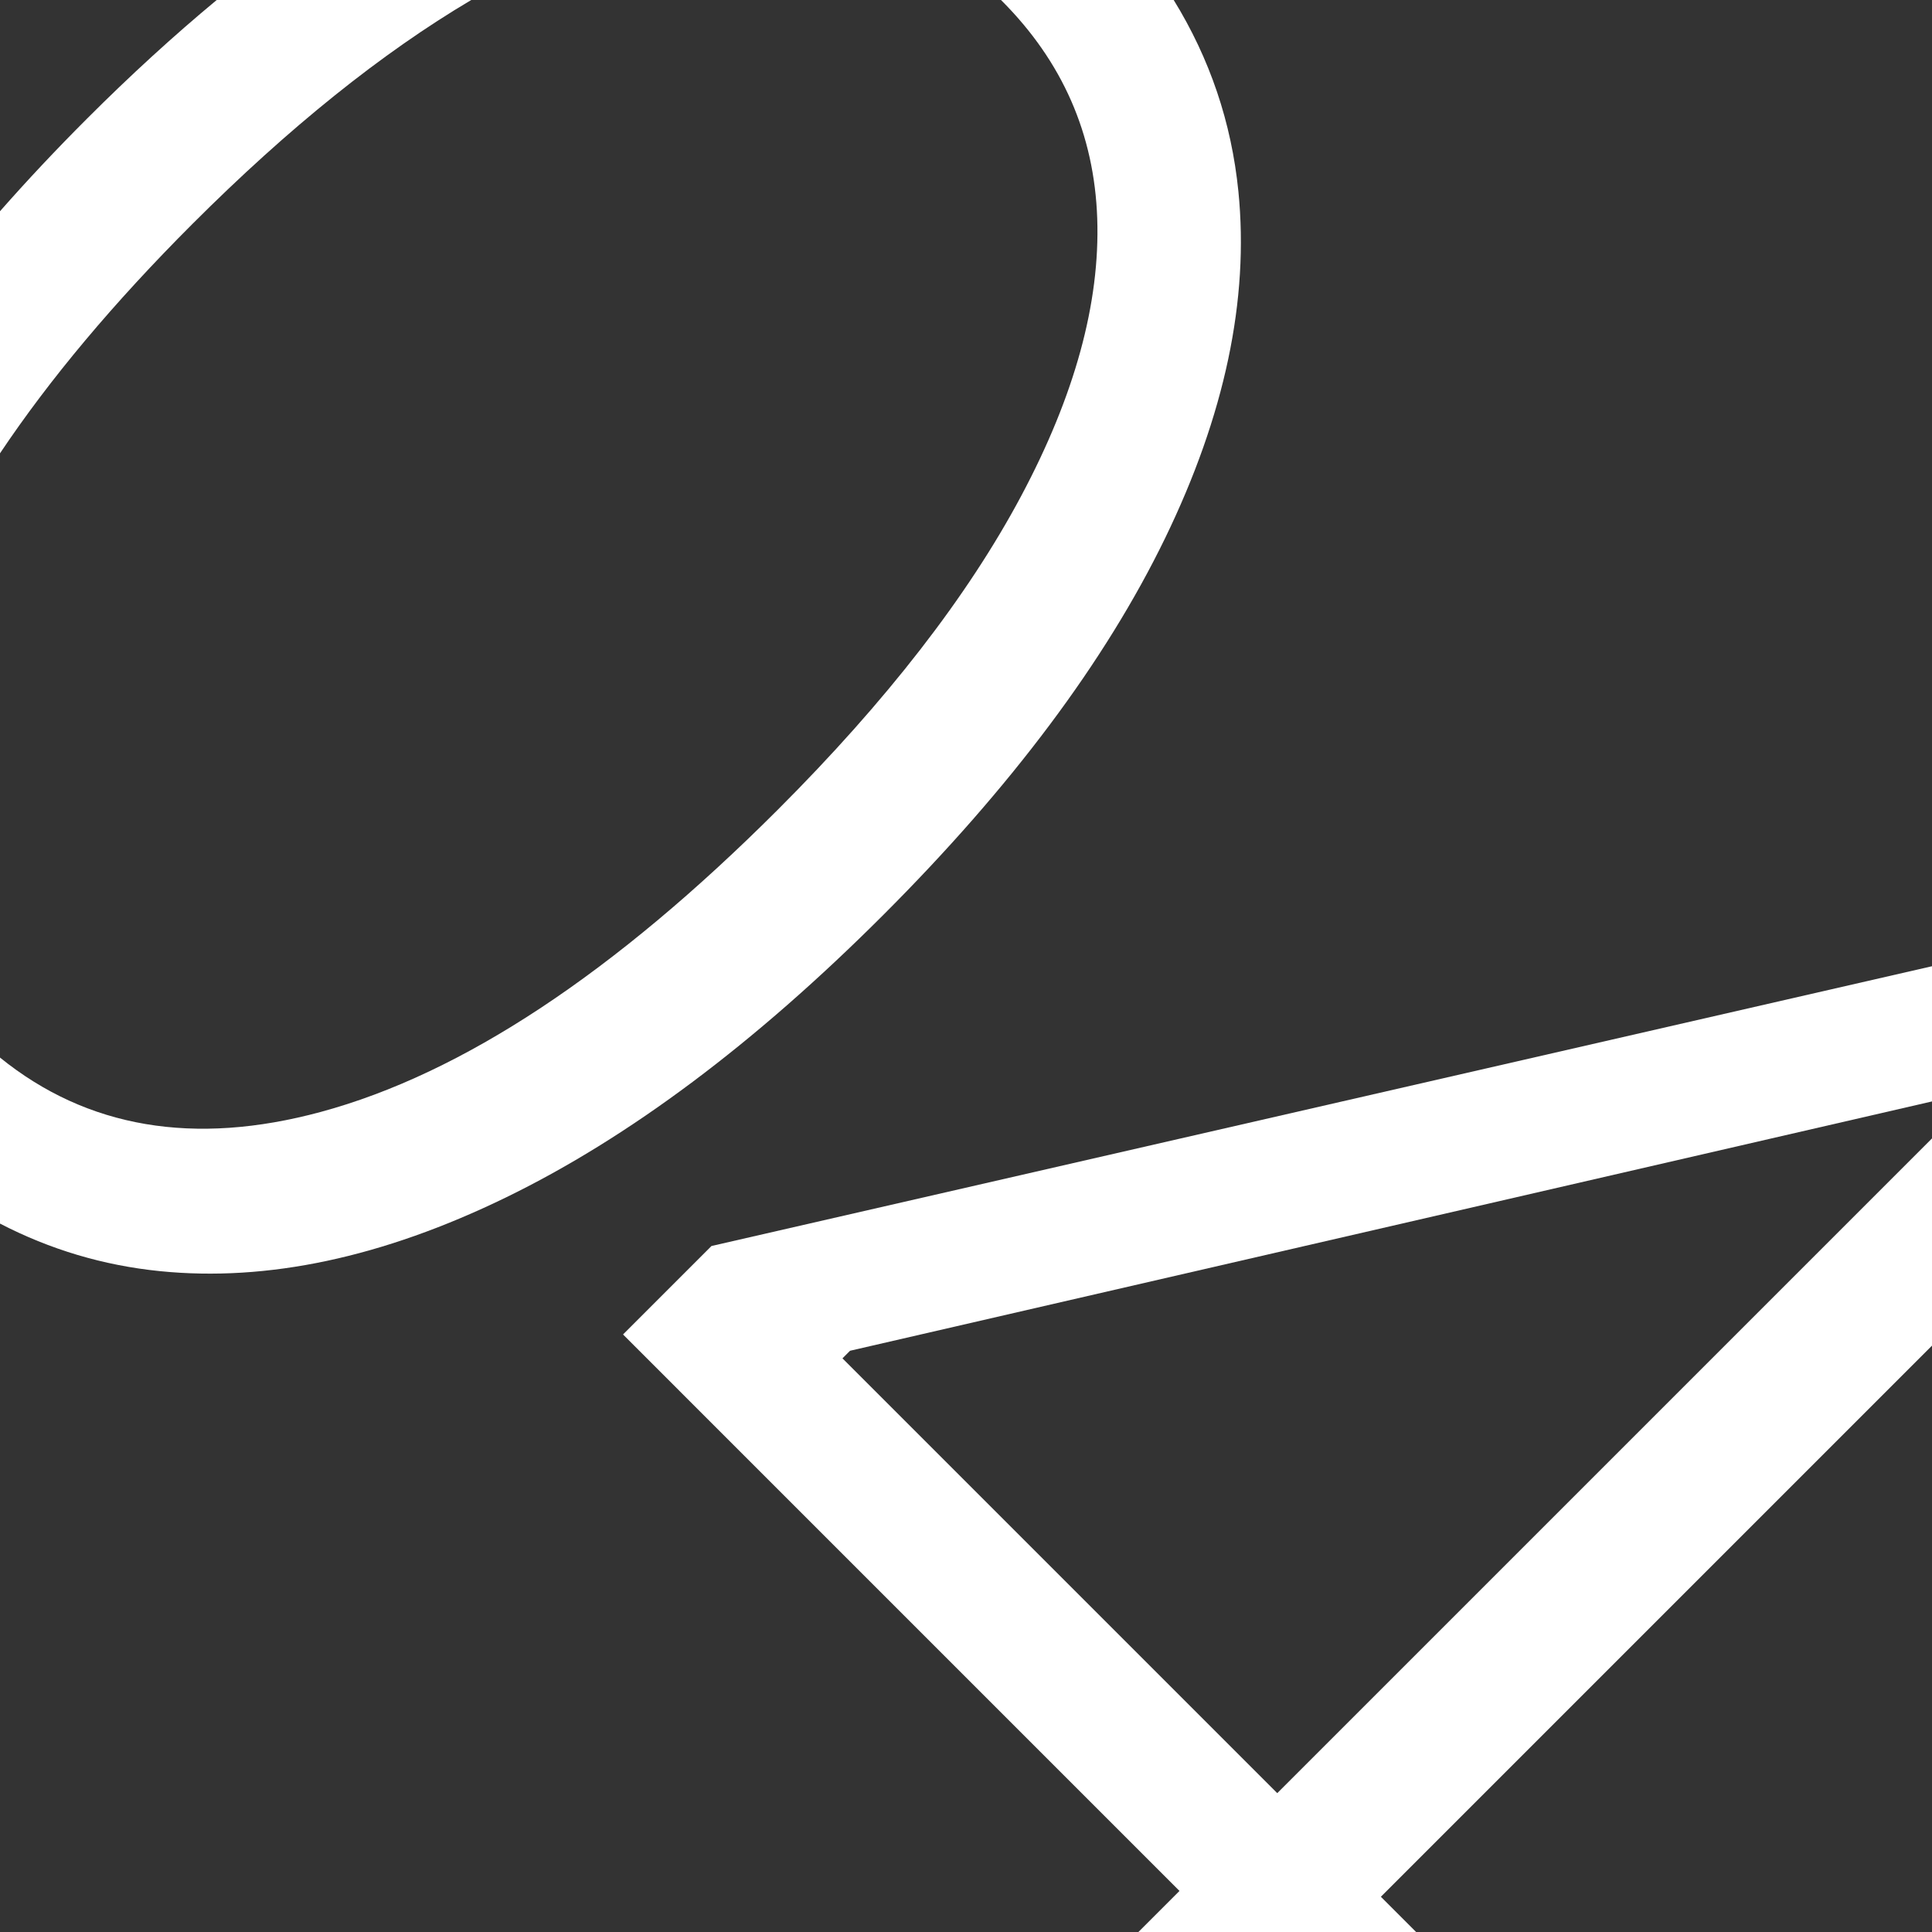 <?xml version="1.0" encoding="utf-8"?>
<!-- Generator: Adobe Illustrator 27.4.1, SVG Export Plug-In . SVG Version: 6.00 Build 0)  -->
<svg version="1.2" baseProfile="tiny" id="_x30_4" xmlns="http://www.w3.org/2000/svg" xmlns:xlink="http://www.w3.org/1999/xlink"
	 x="0px" y="0px" viewBox="0 0 190 190" overflow="visible" xml:space="preserve">
<rect x="0" y="0" width="190" height="190" fill="#333333" stroke="none"/>
<path fill="#FFFFFF" d="M46.345,0H21.312C17.09,3.504,12.839,7.386,8.56,11.666C5.508,14.717,2.658,17.753,0,20.774v23.808
	c4.885-7.304,11.187-14.821,18.921-22.555C28.415,12.533,37.554,5.203,46.345,0z"/>
<path fill="#FFFFFF" d="M49.746,117.767c12.116-5.896,24.491-15.159,37.123-27.791c12.594-12.594,21.829-24.94,27.705-37.037
	c5.876-12.099,8.28-23.471,7.214-34.117c-0.681-6.776-2.806-13.049-6.361-18.821H98.44c0.016,0.016,0.033,0.03,0.049,0.046
	c5.991,5.991,9.13,13.137,9.417,21.438c0.286,8.3-2.205,17.393-7.471,27.276c-5.268,9.885-13.243,20.169-23.928,30.854
	c-16.066,16.066-31.056,25.979-44.964,29.737C19.07,112.723,8.56,110.929,0,104.006v16.326c4.917,2.548,10.154,4.114,15.716,4.676
	C26.286,126.076,37.628,123.662,49.746,117.767z"/>
<polygon fill="#FFFFFF" points="190,132.335 190,111.956 125.611,176.344 82.851,133.584 83.595,132.839 190,108.319 190,95.023 
	69.972,122.536 61.271,131.237 115.995,185.961 111.956,190 139.267,190 135.801,186.534 "/>
</svg>